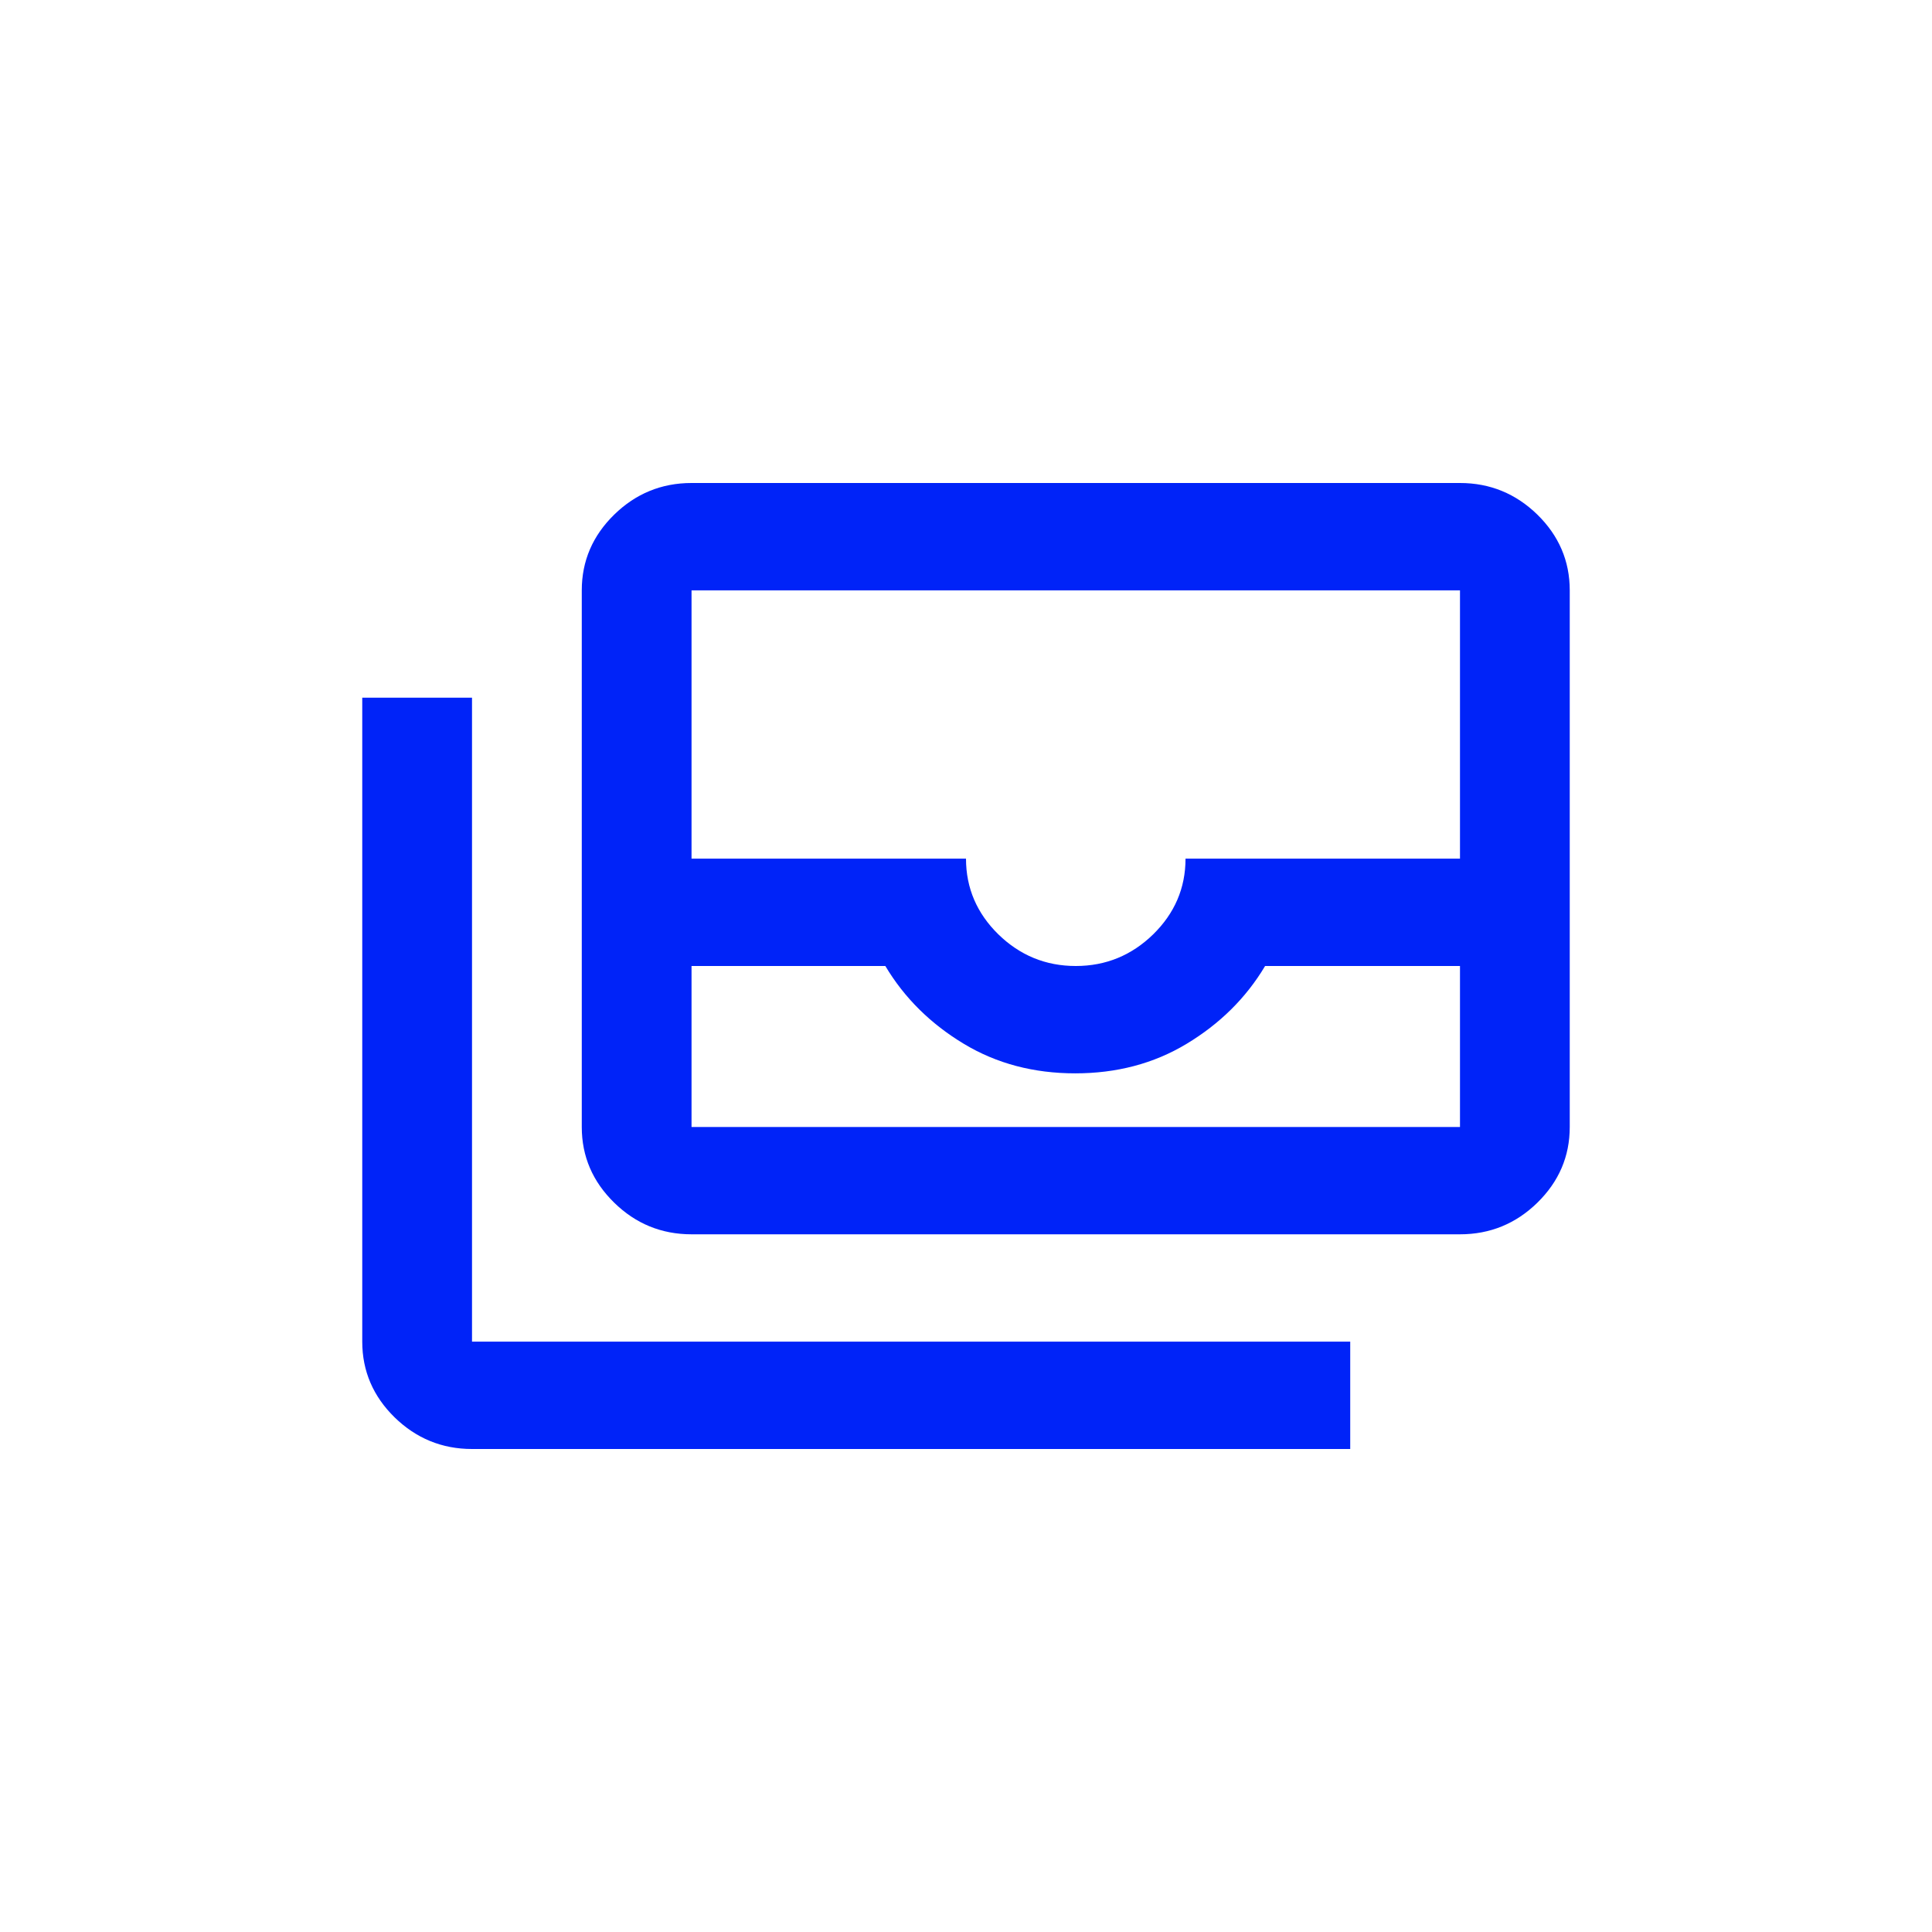 <?xml version="1.0" encoding="UTF-8"?> <svg xmlns="http://www.w3.org/2000/svg" width="32" height="32" viewBox="0 0 32 32" fill="none"><rect width="32" height="32" fill="white"></rect><g clip-path="url(#clip0_2014_5)"><path d="M11.454 20.444C10.954 20.444 10.527 20.267 10.173 19.92C9.818 19.573 9.636 19.156 9.636 18.667V9.778C9.636 9.289 9.818 8.871 10.173 8.524C10.527 8.178 10.954 8 11.454 8H24.182C24.682 8 25.109 8.178 25.464 8.524C25.818 8.871 26 9.289 26 9.778V18.667C26 19.156 25.818 19.573 25.464 19.92C25.109 20.267 24.682 20.444 24.182 20.444H11.454ZM11.454 16V18.667H24.182V16H20.954C20.636 16.533 20.2 16.96 19.654 17.289C19.109 17.618 18.491 17.778 17.809 17.778C17.127 17.778 16.509 17.618 15.964 17.289C15.418 16.96 14.982 16.533 14.664 16H11.436H11.454ZM17.818 16C18.318 16 18.745 15.822 19.1 15.476C19.454 15.129 19.636 14.711 19.636 14.222H24.182V9.778H11.454V14.222H16C16 14.711 16.182 15.129 16.536 15.476C16.891 15.822 17.318 16 17.818 16ZM22.364 24H7.818C7.318 24 6.891 23.822 6.536 23.476C6.182 23.129 6 22.711 6 22.222V11.556H7.818V22.222H22.364V24Z" fill="#0023F8"></path></g><defs><clipPath id="clip0_2014_5"><rect width="20" height="16" fill="white" transform="translate(6 8)"></rect></clipPath></defs></svg> 